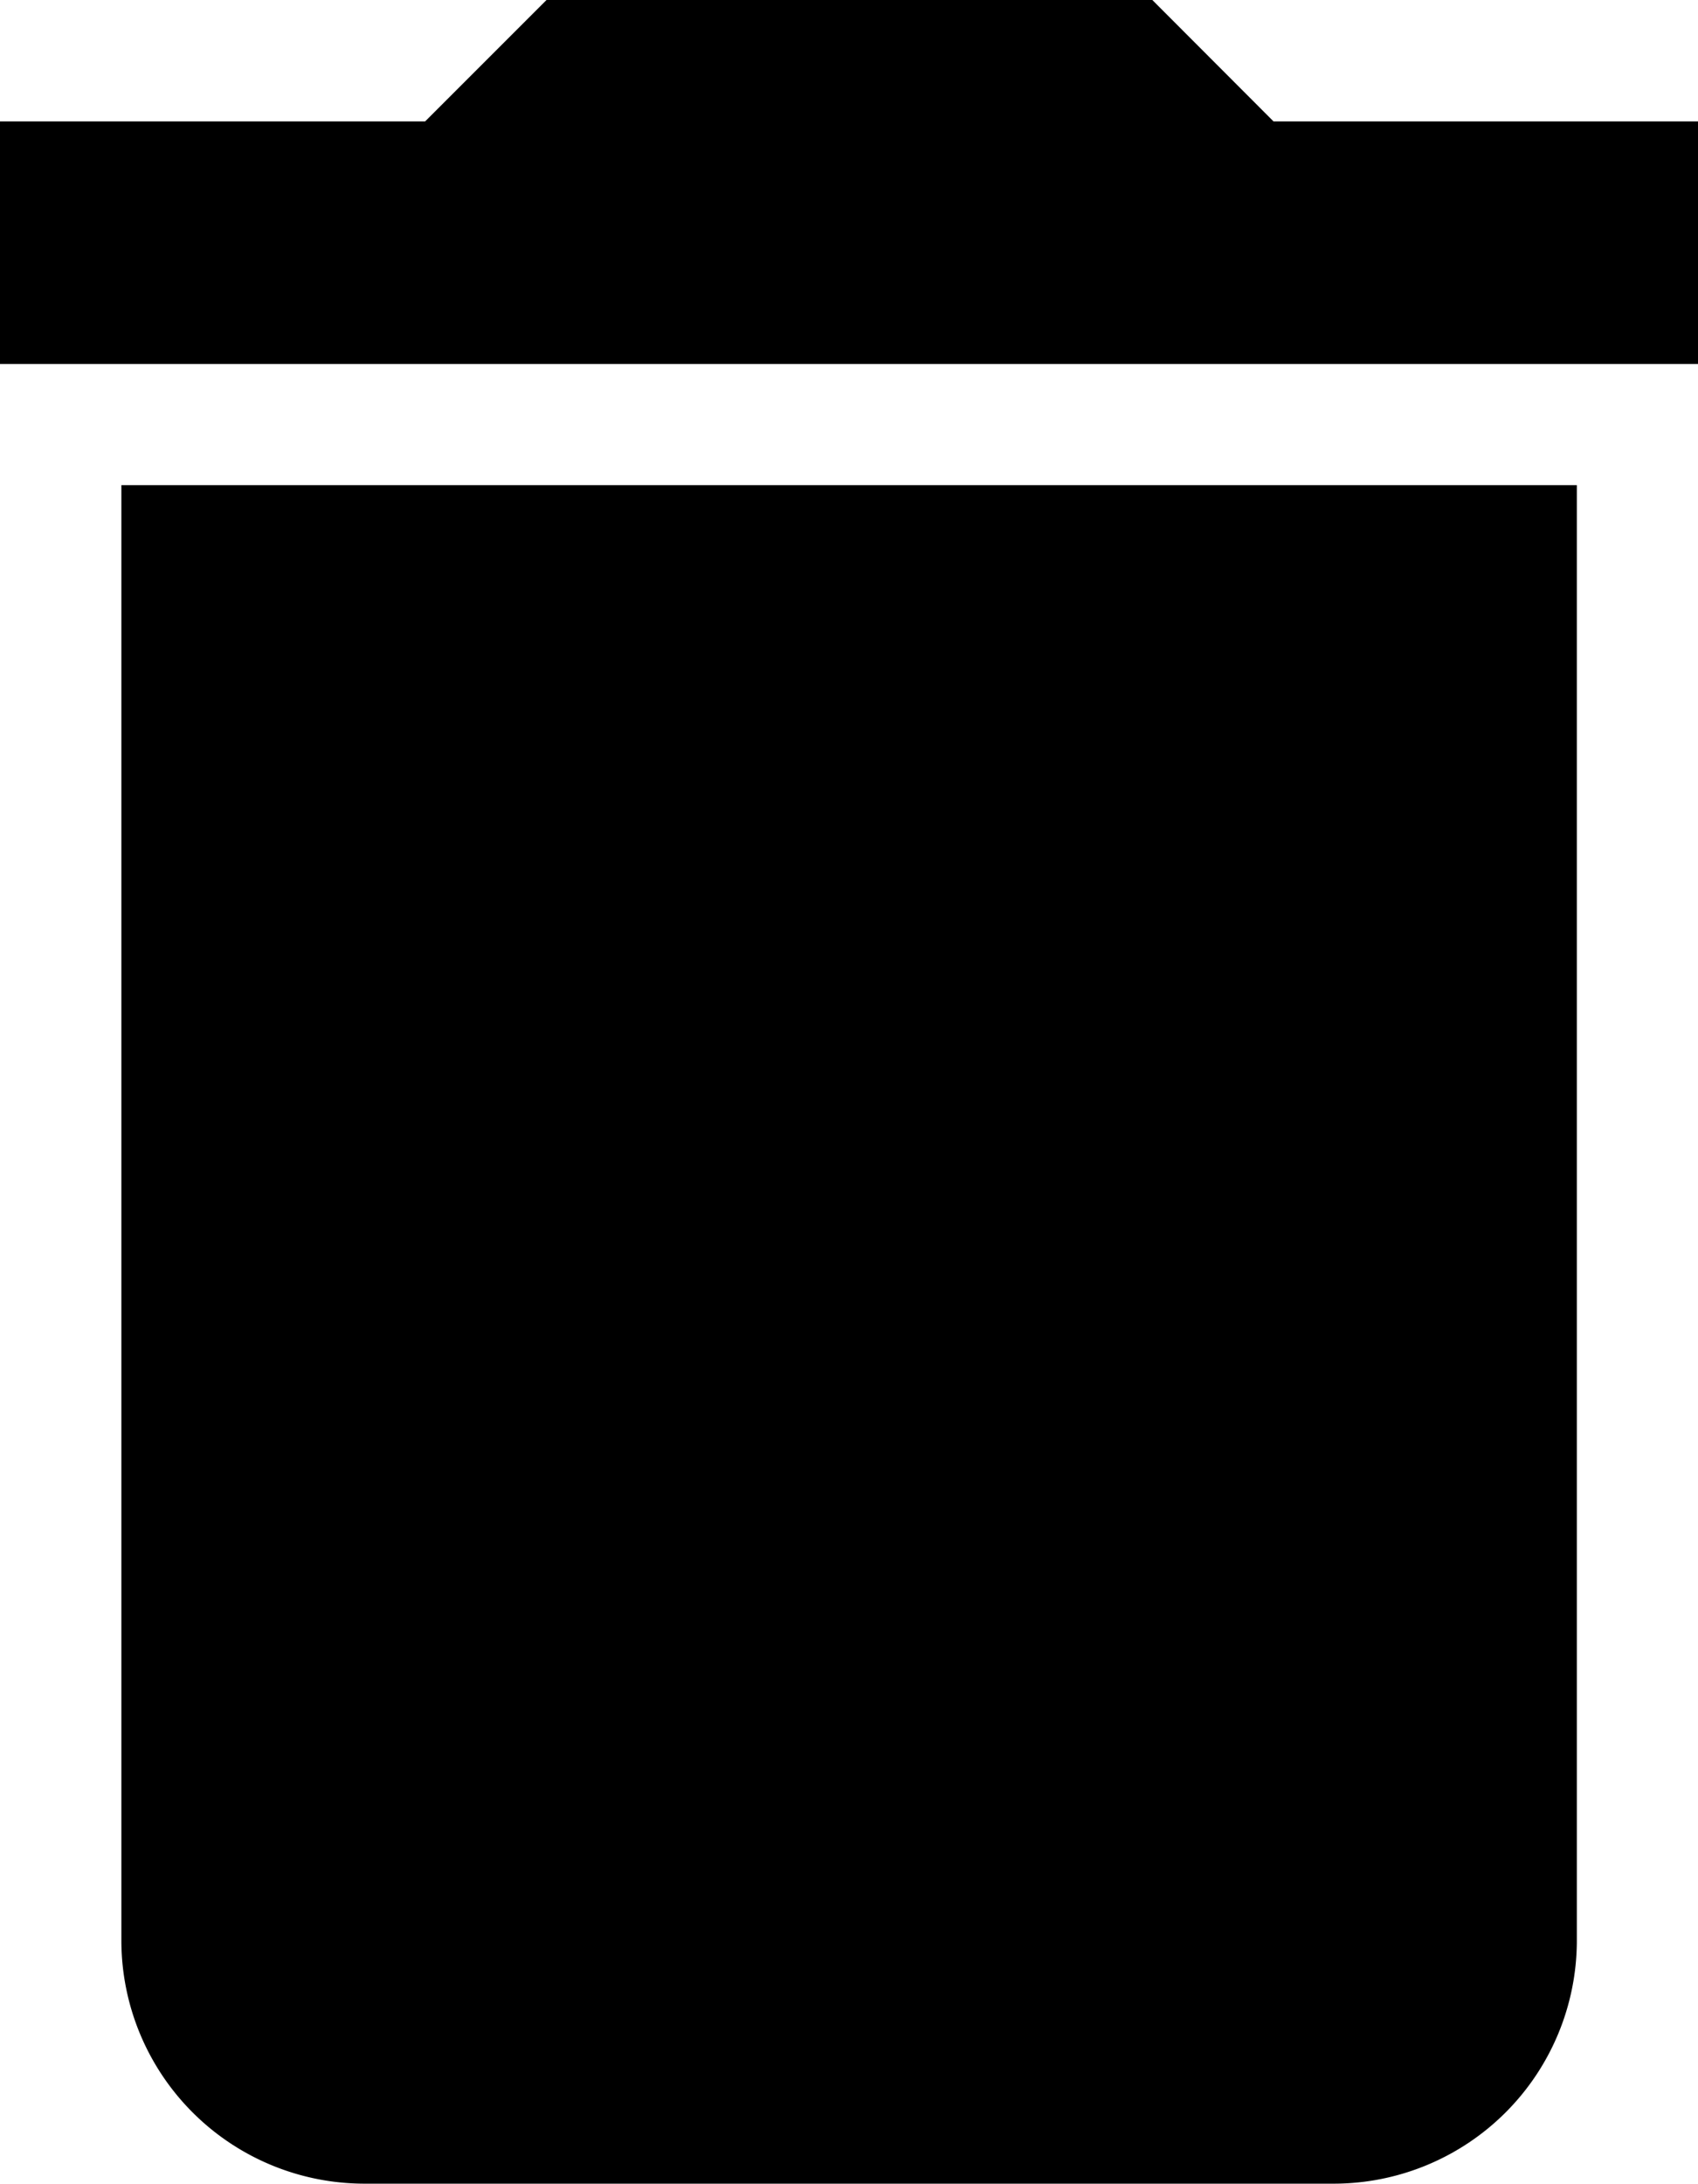 <svg xmlns="http://www.w3.org/2000/svg" width="7.848" height="10.091" viewBox="0 0 7.848 10.091">
  <path id="Icon_material-delete" data-name="Icon material-delete" d="M8.061,13.47a1.124,1.124,0,0,0,1.121,1.121h4.485a1.124,1.124,0,0,0,1.121-1.121V6.742H8.061Zm7.288-8.409H13.386L12.826,4.5h-2.8l-.561.561H7.5V6.182h7.848Z" transform="translate(-7.5 -4.5)"/>
</svg>
